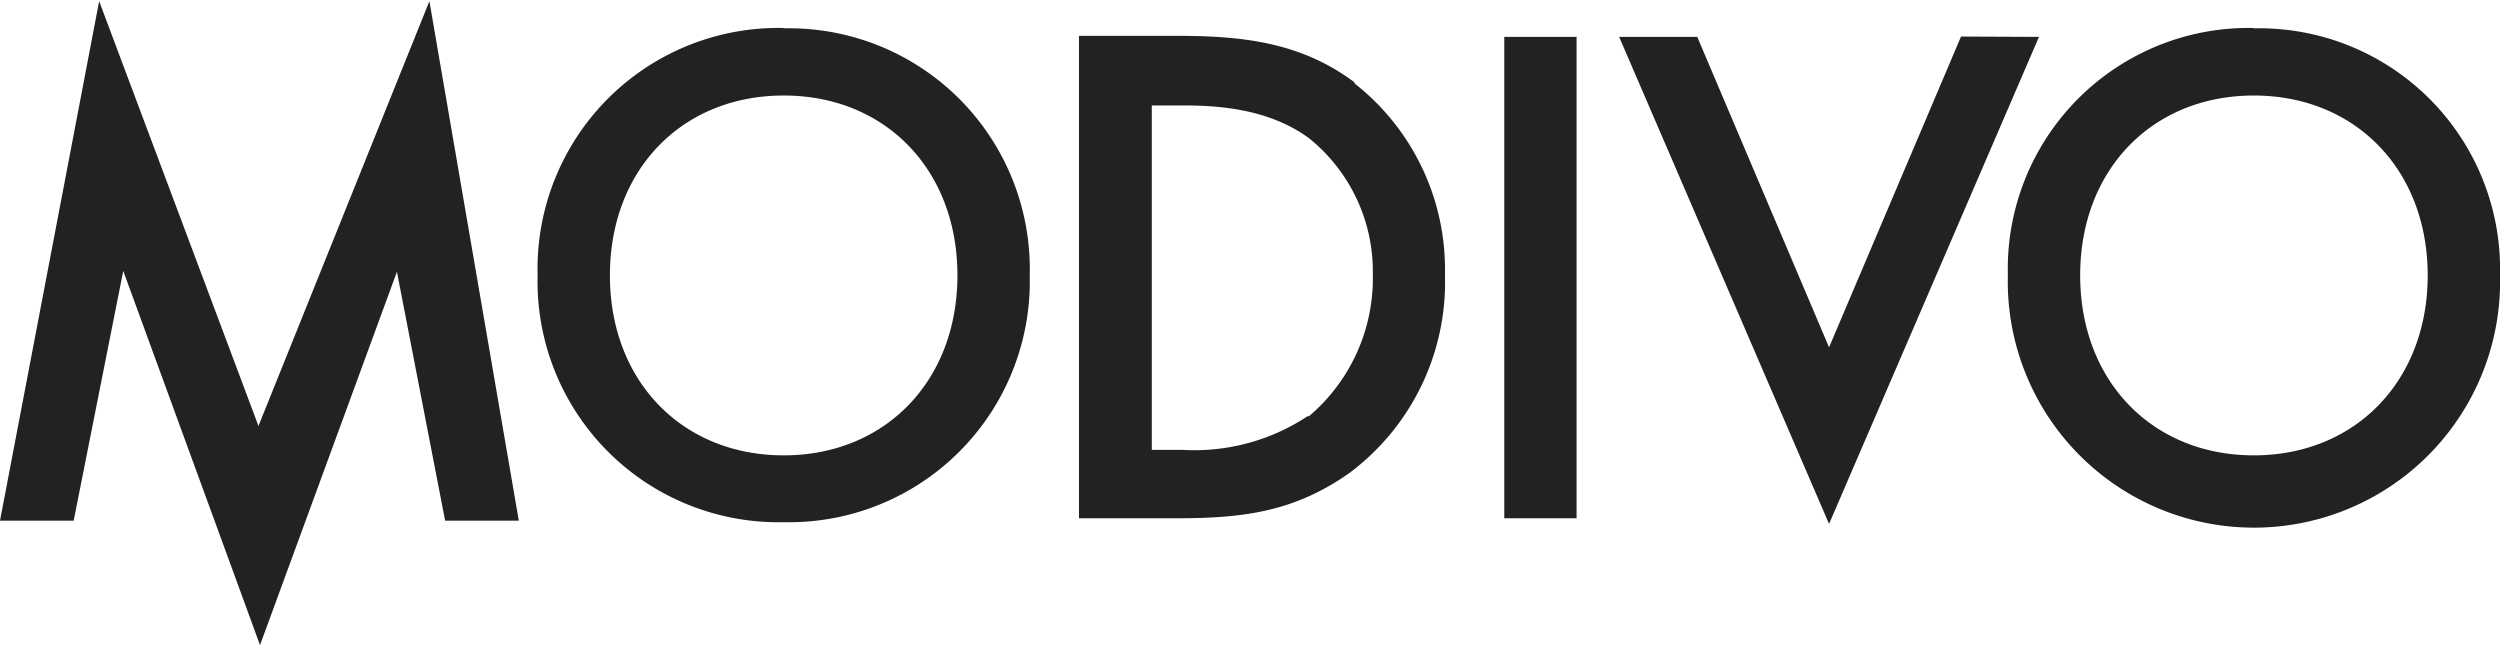 <svg xmlns="http://www.w3.org/2000/svg" width="147" height="38" role="presentation" class="svg modivo-logo" data-v-7df6b261="" data-v-4ca545f8=""><g fill="currentColor" stroke="none" data-v-7df6b261=""><svg xmlns="http://www.w3.org/2000/svg" fill="none" stroke="none" viewBox="0 0 146.25 37.67" data-v-7df6b261="" class=""><path fill="#222" d="M131.85 26.57c-5.93 0-10.16-4.34-10.16-10.53 0-6.19 4.23-10.52 10.16-10.52s10.17 4.34 10.17 10.52-4.24 10.53-10.17 10.53zm0-25a14.09 14.09 0 00-14.39 14.45 14.4 14.4 0 1028.79 0 14.09 14.09 0 00-14.4-14.43zm-17.13.5L107 20.25 99.29 2.09h-4.57L107 30.58l12.28-28.49zM88 30.25h4.23V2.09H88zm-11.46-6a12 12 0 01-7.34 2h-1.82V6.1h1.82c2 0 5 .17 7.38 1.92a10 10 0 013.73 8 10.56 10.56 0 01-3.77 8.29zm2.7-19.5c-3.07-2.3-6.43-2.72-10.29-2.72h-5.83v28.22h5.73c3.86 0 6.88-.37 10.12-2.67a13.93 13.93 0 005.56-11.57 13.83 13.83 0 00-5.29-11.2zM45.85 26.57c-5.94 0-10.17-4.34-10.17-10.53 0-6.19 4.23-10.52 10.17-10.52 5.94 0 10.16 4.34 10.16 10.52s-4.23 10.53-10.16 10.53zm0-25a14.09 14.09 0 00-14.4 14.45 14.09 14.09 0 0014.4 14.46 14.09 14.09 0 0014.39-14.44A14.09 14.09 0 0045.85 1.59zM15.12 24.85L5.8 0 0 30.39h4.31l2.9-14.61 8 21.89 8.01-21.84 2.82 14.56h4.31L25.12 0z" data-v-7df6b261=""></path></svg></g></svg>